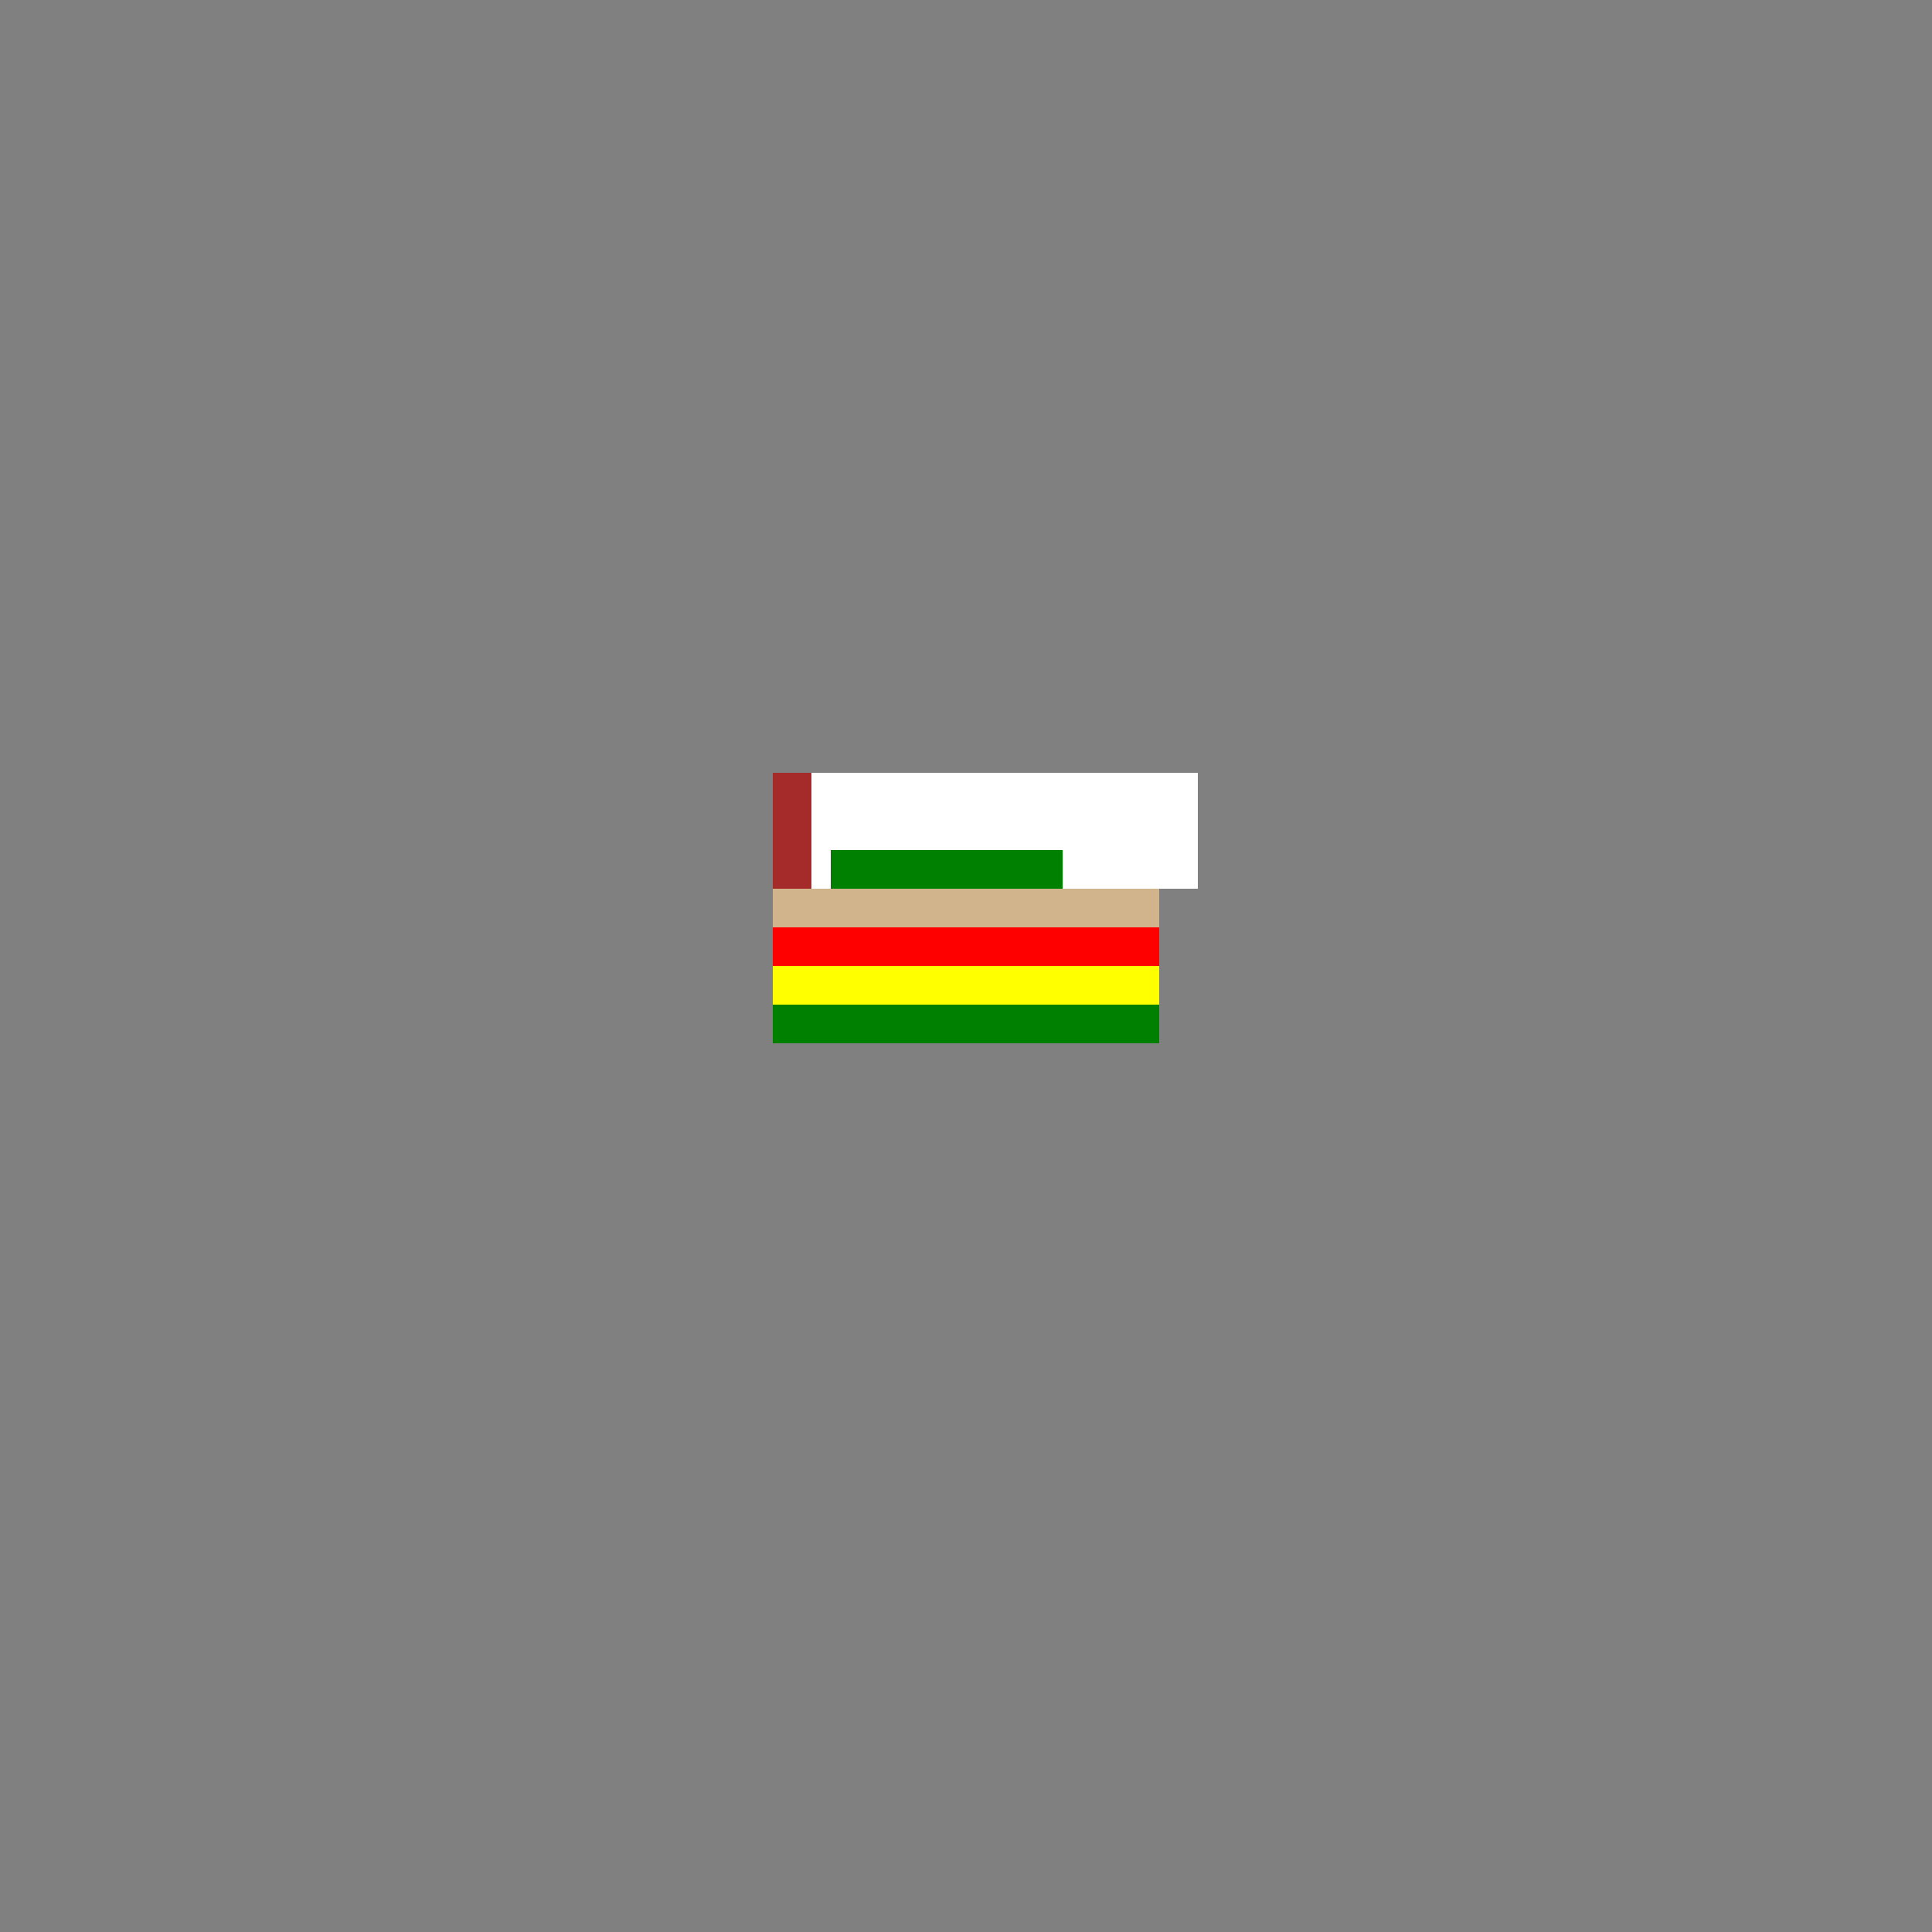 <!--

Generated by DrawGPT.
Free, open source, AI generated images in SVG, PNG, and HTML Canvas format.
https://drawgpt.ai

Created: 2023-09-25T21:59:35.603Z
Link: https://drawgpt.ai/prompt/1093/

-->
<svg xmlns="http://www.w3.org/2000/svg" xmlns:xlink="http://www.w3.org/1999/xlink" width="500" height="500"><defs/><g><rect fill="grey" stroke="none" x="0" y="0" width="512" height="512"/><rect fill="brown" stroke="none" x="200" y="200" width="100" height="30"/><rect fill="tan" stroke="none" x="200" y="230" width="100" height="10"/><rect fill="red" stroke="none" x="200" y="240" width="100" height="10"/><rect fill="yellow" stroke="none" x="200" y="250" width="100" height="10"/><rect fill="green" stroke="none" x="200" y="260" width="100" height="10"/><rect fill="white" stroke="none" x="210" y="200" width="10" height="30"/><rect fill="white" stroke="none" x="220" y="200" width="10" height="30"/><rect fill="white" stroke="none" x="230" y="200" width="10" height="30"/><rect fill="white" stroke="none" x="240" y="200" width="10" height="30"/><rect fill="white" stroke="none" x="250" y="200" width="10" height="30"/><rect fill="white" stroke="none" x="260" y="200" width="10" height="30"/><rect fill="white" stroke="none" x="270" y="200" width="10" height="30"/><rect fill="white" stroke="none" x="280" y="200" width="10" height="30"/><rect fill="white" stroke="none" x="290" y="200" width="10" height="30"/><rect fill="white" stroke="none" x="300" y="200" width="10" height="30"/><rect fill="green" stroke="none" x="215" y="220" width="10" height="10"/><rect fill="green" stroke="none" x="225" y="220" width="10" height="10"/><rect fill="green" stroke="none" x="235" y="220" width="10" height="10"/><rect fill="green" stroke="none" x="245" y="220" width="10" height="10"/><rect fill="green" stroke="none" x="255" y="220" width="10" height="10"/><rect fill="green" stroke="none" x="265" y="220" width="10" height="10"/></g></svg>